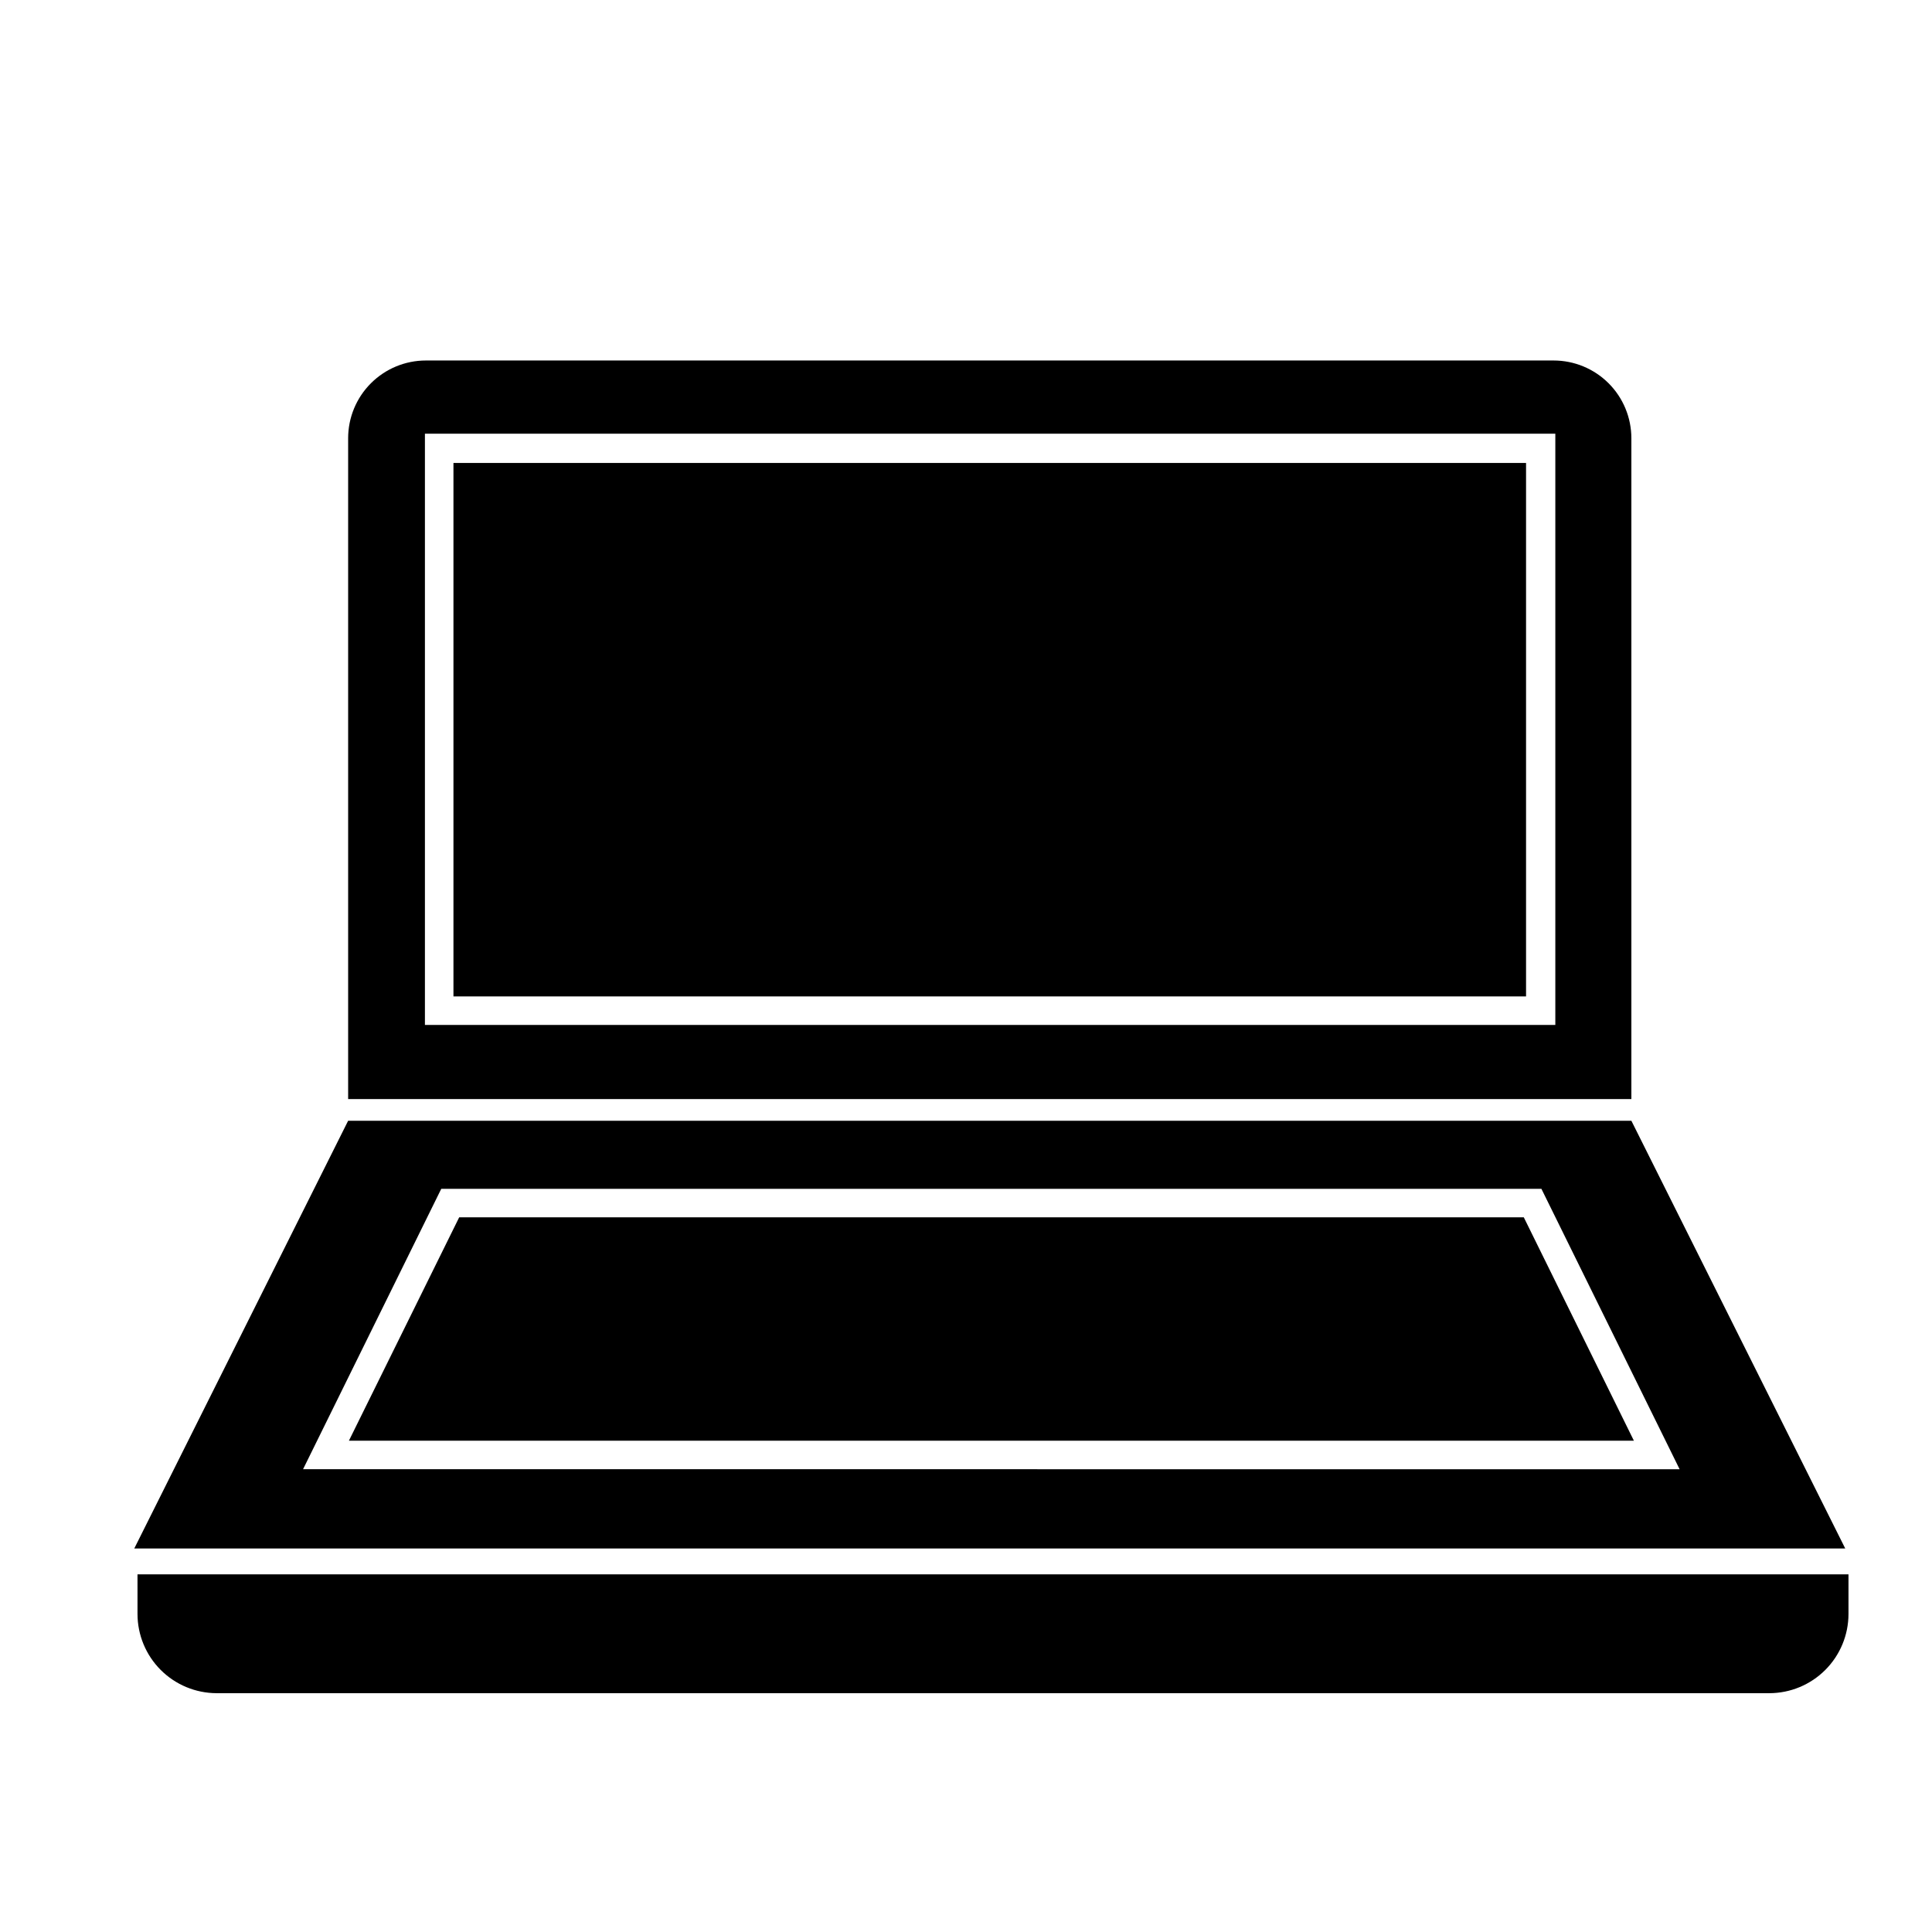 <?xml version="1.0" encoding="UTF-8"?>
<!-- The Best Svg Icon site in the world: iconSvg.co, Visit us! https://iconsvg.co -->
<svg fill="#000000" width="800px" height="800px" version="1.1" viewBox="144 144 512 512" xmlns="http://www.w3.org/2000/svg">
 <g>
  <path d="m576.33 260.14c0-5.465-2.172-10.707-6.035-14.57-3.863-3.863-9.105-6.035-14.57-6.035h-298.86c-5.465 0-10.707 2.172-14.57 6.035-3.867 3.863-6.035 9.105-6.035 14.57v175.12h340.07zm-20.152 155.48h-299.57v-156.68h299.57z"/>
  <path d="m264.17 266.69h284.25v141.37h-284.25z"/>
  <path d="m576.33 441.01h-340.07l-56.68 113.36h453.43zm-315.39 18.039h291.55l36.625 74.312-364.8-0.004z"/>
  <path d="m547.82 466.6h-282.13l-29.223 59.199h340.53z"/>
  <path d="m180.44 571.7c0 5.566 2.207 10.902 6.137 14.84 3.93 3.938 9.258 6.156 14.824 6.172h411.46c5.57 0 10.914-2.215 14.855-6.156 3.938-3.938 6.152-9.281 6.152-14.855v-10.477h-453.43z"/>
 </g>
</svg>